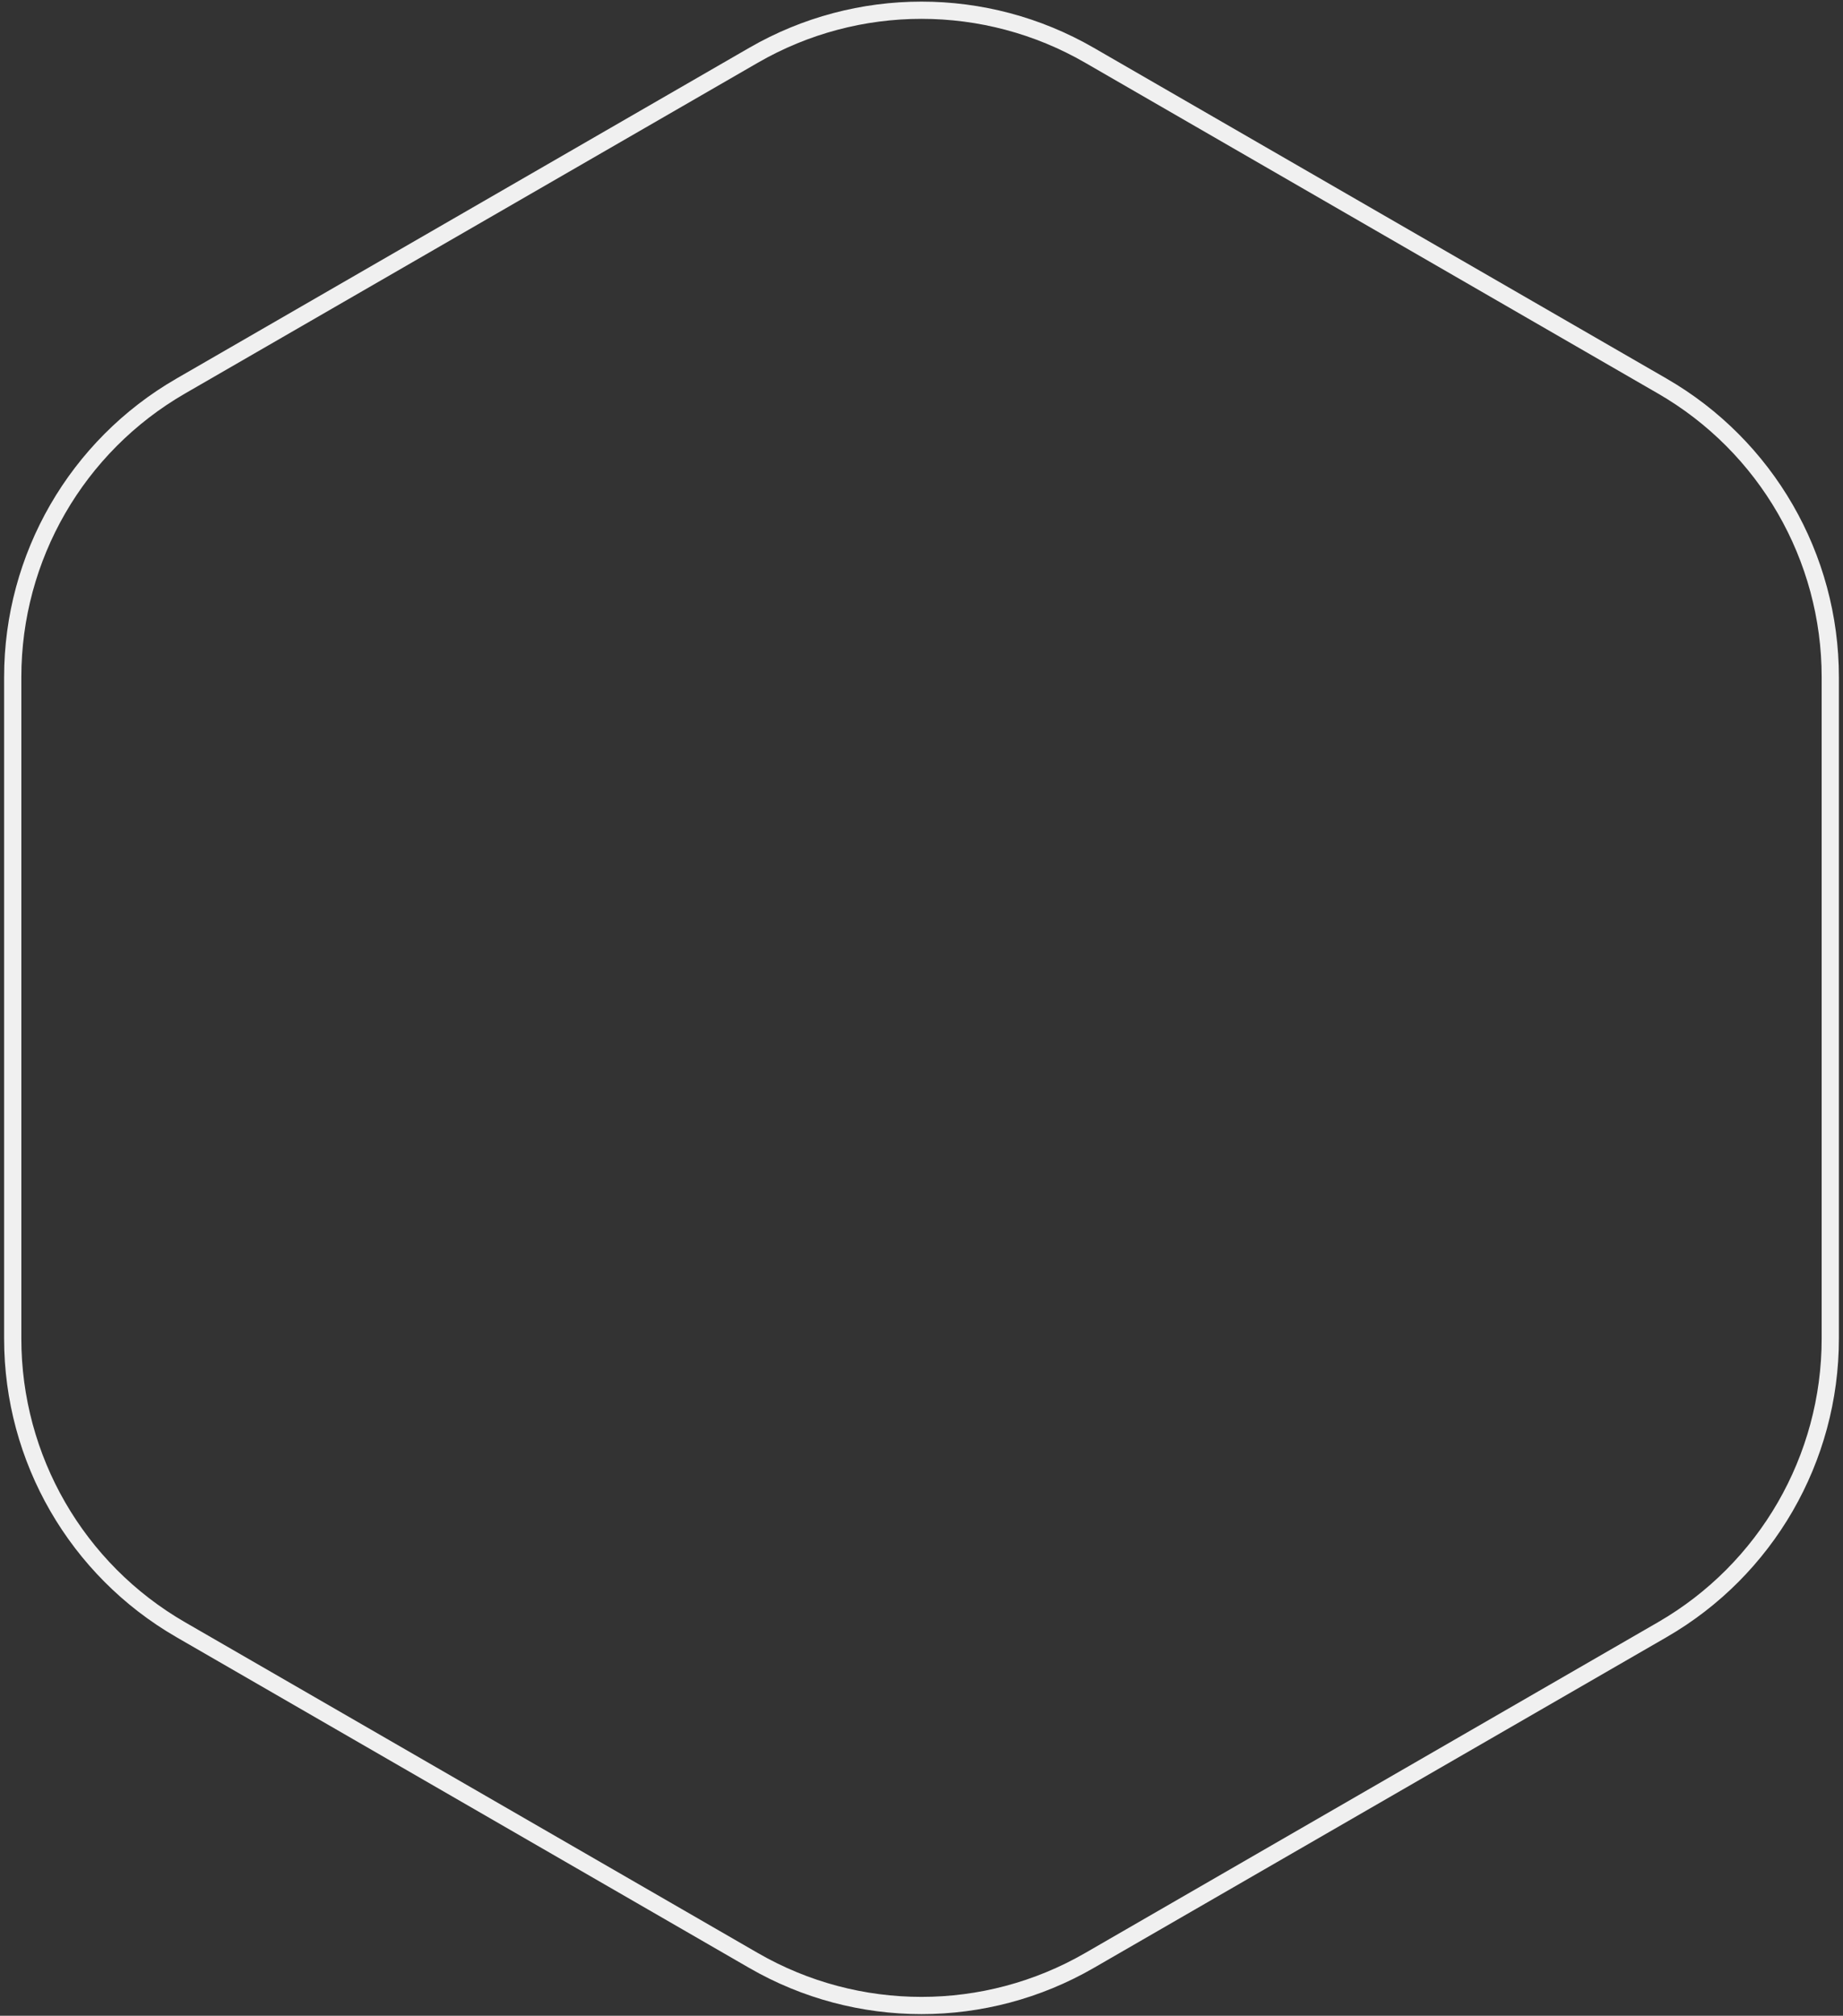 <svg xmlns="http://www.w3.org/2000/svg" width="107" height="117" viewBox="0 0 107 117" fill="none"><rect x="0" y="0" width="107" height="117" fill="#333333" stroke="none"/><path d="M43.75 3.207C49.783 -0.277 57.217 -0.277 63.25 3.207L96.511 22.41C102.544 25.893 106.261 32.33 106.261 39.297V77.703C106.261 84.67 102.544 91.107 96.511 94.591L63.25 113.793C57.217 117.277 49.783 117.277 43.75 113.793L10.489 94.591C4.456 91.107 0.739 84.67 0.739 77.703V39.297C0.739 32.33 4.456 25.893 10.489 22.41L43.75 3.207Z" stroke="#F0F0F0"></path></svg>